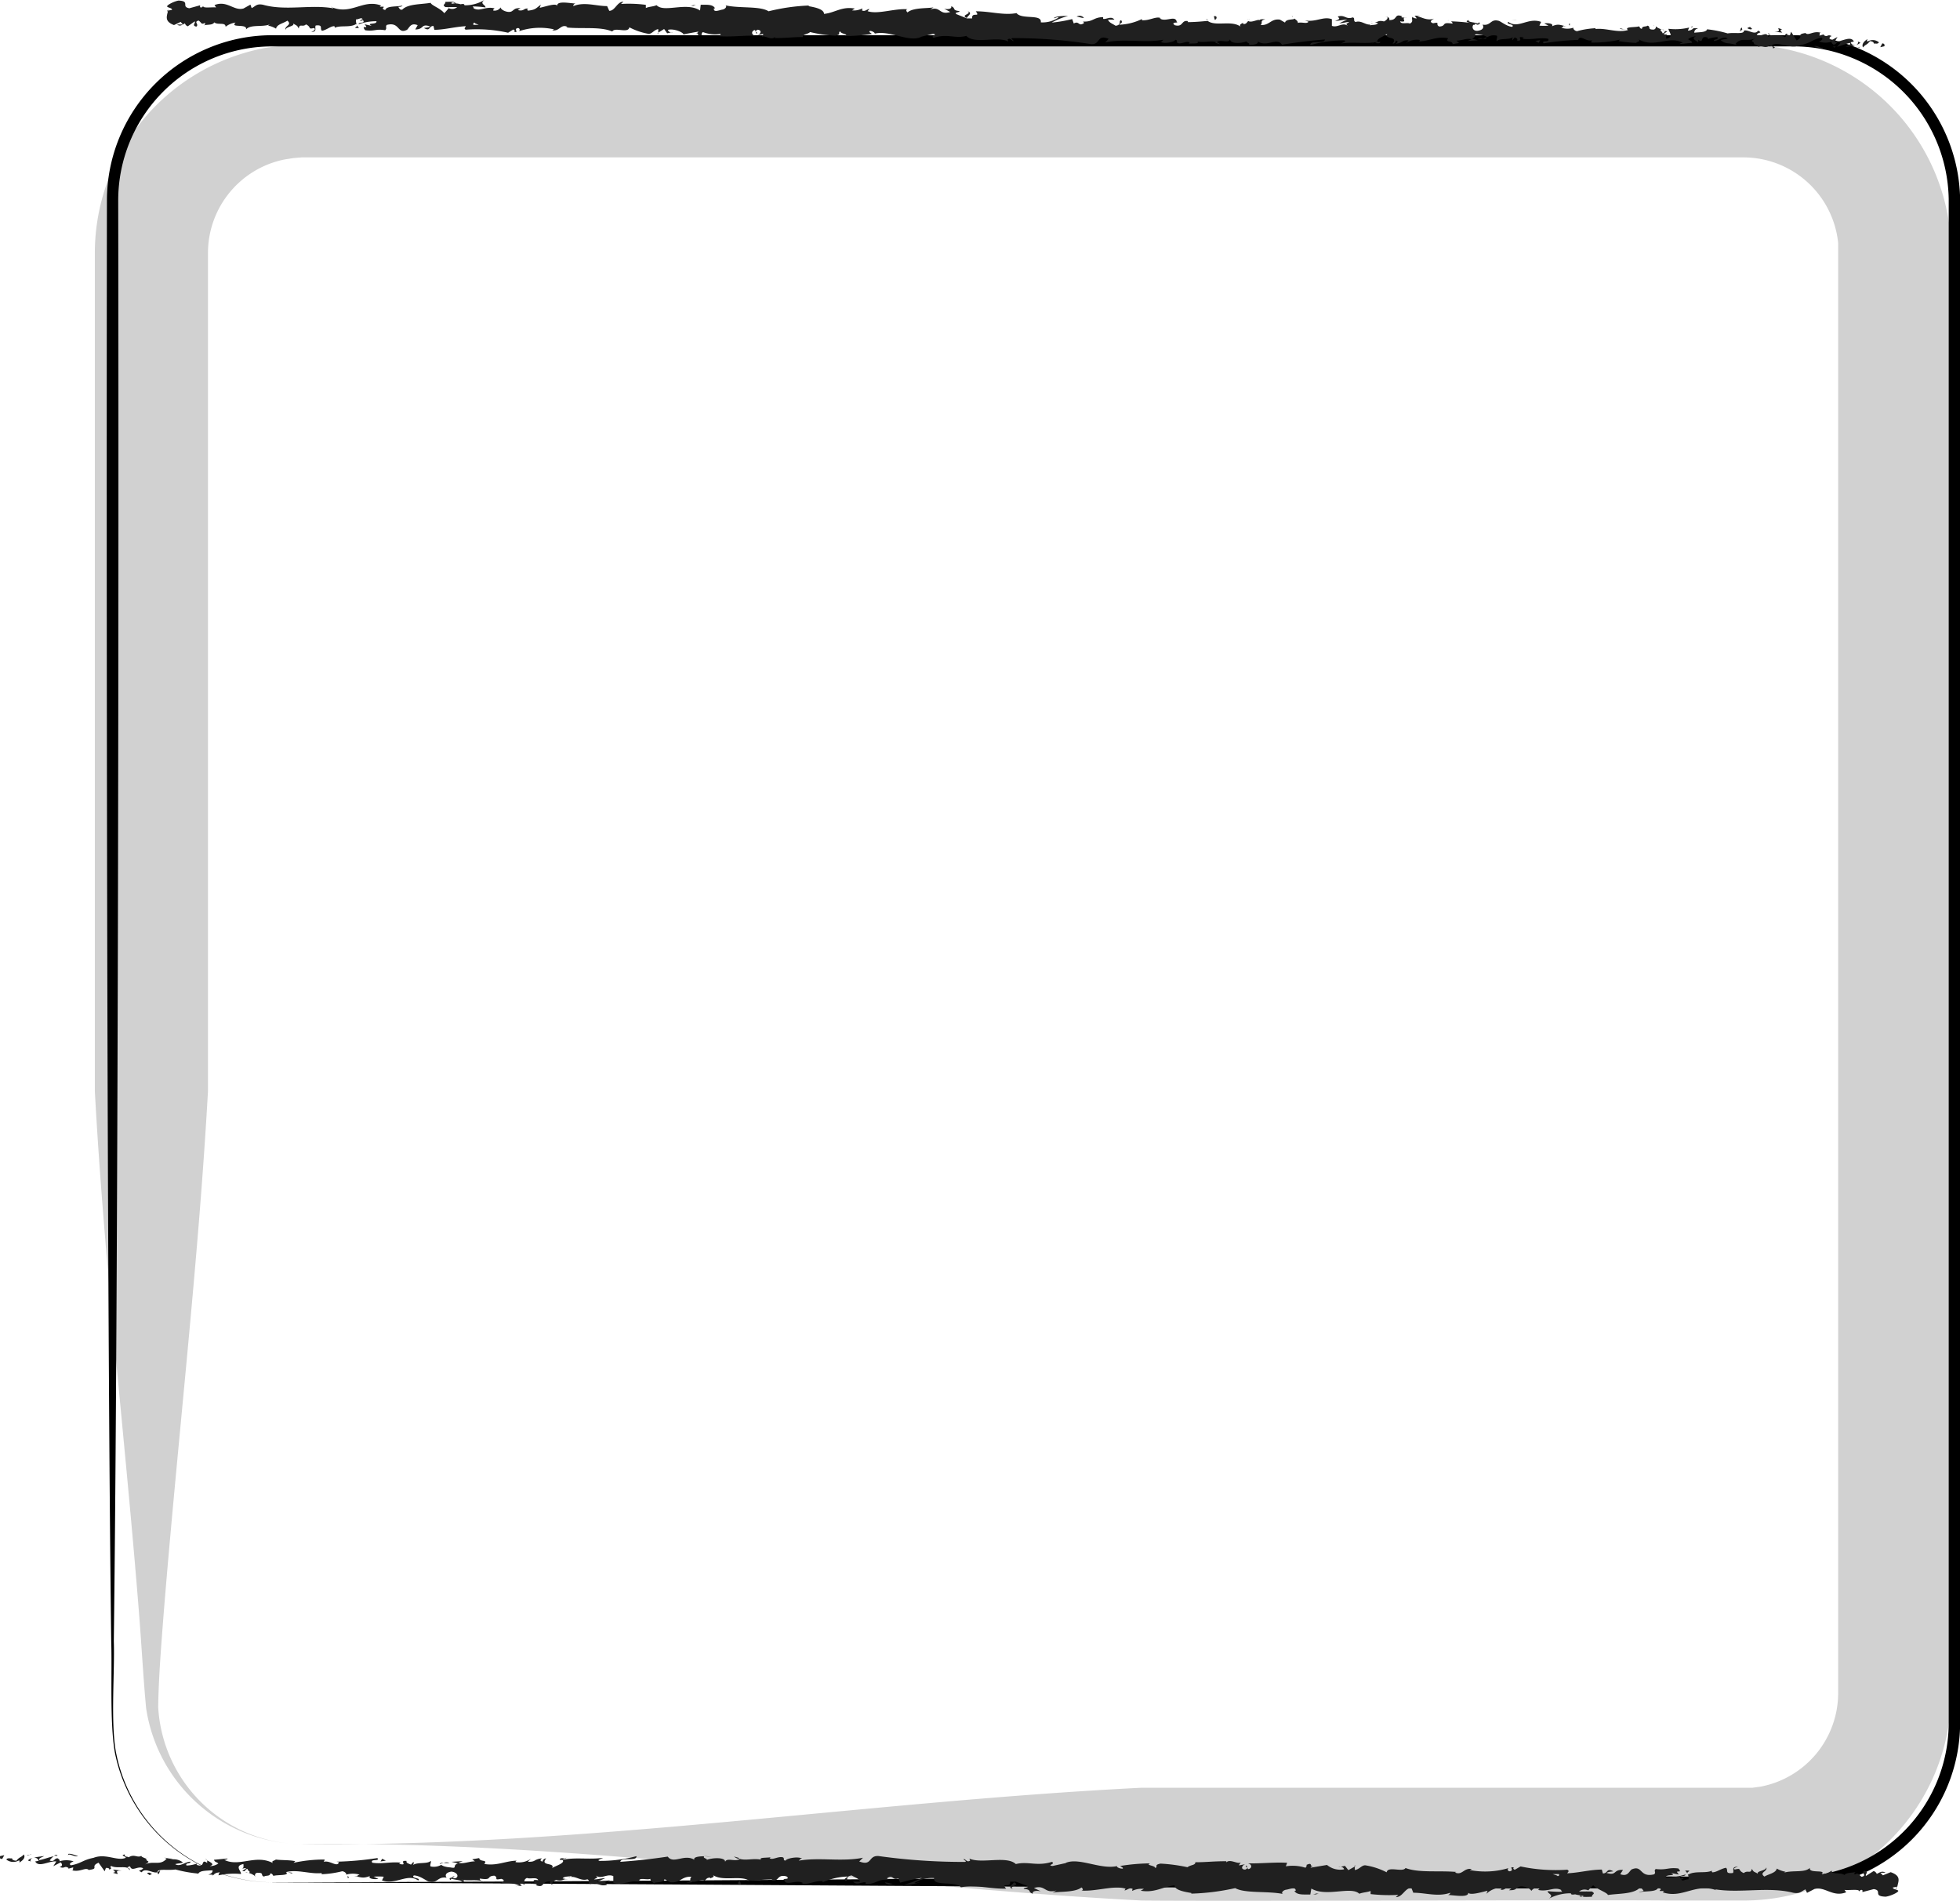 <svg xmlns="http://www.w3.org/2000/svg" viewBox="0 0 173.59 168.4"><defs><style>.cls-1{opacity:0.18;}.cls-2{fill:#202020;}</style></defs><g id="Ebene_2" data-name="Ebene 2"><g id="Ebene_1-2" data-name="Ebene 1"><path d="M24.11,166.73c41.23-.06,86.21-.71,127.6-.5,1.36,0,6,0,7.36,0a13.64,13.64,0,0,0,13.52-13.64V74.07c0-12.12,0-44.74,0-56.43A13.75,13.75,0,0,0,158.94,4.11H24A13.64,13.64,0,0,0,10.47,17.76c.06,31.5,0,96.77-.39,127.6.09,2.7-.29,7.11.18,9.79a14.21,14.21,0,0,0,13.85,11.58Zm0,0a14.27,14.27,0,0,1-13.95-11.57c-.45-2.72-.22-7-.31-9.81C9.46,114.82,9.42,49,9.47,17.76A14.64,14.64,0,0,1,24,3.12h2.46c33.08,0,98.77,0,132.5,0a14.75,14.75,0,0,1,14.64,14.52c0,11.48,0,44.45,0,56.44v78.52a14.64,14.64,0,0,1-14.52,14.64c-1.43,0-5.84,0-7.36,0-41.44.15-86.32-.37-127.6-.5Z"/><g class="cls-1"><path d="M26.79,163.35c24.81.25,49.58-3.76,74.32-5l37.17,0c2.87,0,11.1,0,13.93,0h2.28l.73,0,.72-.1A8.45,8.45,0,0,0,162.8,150V75.63c0-10,0-41.55,0-51.1V22.25c0-.24,0-.49,0-.73a8.45,8.45,0,0,0-8.34-7.58H26.71L26,14l-.72.11a8.45,8.45,0,0,0-6.86,8.24V96.65c-.86,15.38-2.7,31.06-3.94,46.46-.2,2.64-.43,5.43-.47,8.08a12.87,12.87,0,0,0,12.8,12.16Zm0,0a14.14,14.14,0,0,1-13.85-12.06c-.25-2.68-.4-5.51-.61-8.18C11.12,127.7,9.23,112,8.4,96.65V22.33A18.5,18.5,0,0,1,23.46,4.25,30.78,30.78,0,0,1,29,3.94H154.42a18.52,18.52,0,0,1,18.3,16.64c.18,4.86,0,12.92.08,17.89,0,23.56,0,87.11,0,111.49a18.37,18.37,0,0,1-18.22,18.38c-1.37,0-5.56,0-7,0-5.78-.07-39.88.08-46.46,0-24.74-1.29-49.51-5.3-74.32-5Z"/></g><path class="cls-2" d="M0,164.41c-.09.08,0,.28.2.24l.18-.33Z"/><path class="cls-2" d="M1.67,165c.29-.16.63-.44.44-.74-.28.31-.35.18-.66.55-.25,0-.42-.11-.38-.23-.09.09-.38-.08-.51.13a1,1,0,0,0,1.13.07C1.78,164.89,1.7,165,1.67,165Z"/><path class="cls-2" d="M25.49,165.84l-.15,0A.33.33,0,0,0,25.49,165.84Z"/><path class="cls-2" d="M40.25,166.2c-.11,0-.16,0-.17.07S40.27,166.23,40.25,166.2Z"/><path class="cls-2" d="M42.76,166.6l-.14,0A.13.13,0,0,0,42.76,166.6Z"/><path class="cls-2" d="M25.49,165.84l.39.11C25.91,165.84,25.68,165.87,25.49,165.84Z"/><path class="cls-2" d="M5,164.28a.85.85,0,0,0-.22.09l.2,0Z"/><path class="cls-2" d="M19,166h-.12a.5.5,0,0,0-.1.14Z"/><path class="cls-2" d="M14,166c.11,0,.15-.26.2-.39a.35.35,0,0,1-.25.19A.42.42,0,0,0,14,166Z"/><path class="cls-2" d="M6.07,165.43l-.14,0Z"/><path class="cls-2" d="M22.55,166.14a.23.23,0,0,0,.05.1A.14.14,0,0,0,22.55,166.14Z"/><path class="cls-2" d="M162.25,165.71s0,0,0,0S162.29,165.71,162.25,165.71Z"/><path class="cls-2" d="M168,167.17l-.08,0a.78.78,0,0,0,0,.16Z"/><path class="cls-2" d="M47.37,167h0C47.23,167,47.3,167,47.37,167Z"/><path class="cls-2" d="M89.71,167.32c-.47-.26.79-.31.07-.6C89.85,166.83,89.12,167.15,89.71,167.32Z"/><path class="cls-2" d="M5.1,164.32h0Z"/><path class="cls-2" d="M89.78,166.72h0l-.07,0Z"/><path class="cls-2" d="M58,167a.31.31,0,0,0-.11-.12S57.92,166.91,58,167Z"/><path class="cls-2" d="M50.09,166.48l.19,0A.5.5,0,0,0,50.09,166.48Z"/><path class="cls-2" d="M62.12,166.63a.43.43,0,0,0,.28,0l0,0S62.24,166.67,62.12,166.63Z"/><path class="cls-2" d="M66.39,166.68l-.07-.06h-.14Z"/><path class="cls-2" d="M149.24,165.69a.68.68,0,0,1,.2.26C149.38,165.75,150,165.68,149.24,165.69Z"/><path class="cls-2" d="M5,164.44a.15.15,0,0,1,.13-.12H5A.11.11,0,0,0,5,164.44Z"/><path class="cls-2" d="M62.32,164.41l.68.05A4.61,4.61,0,0,0,62.32,164.41Z"/><path class="cls-2" d="M118.55,165.36l.16,0A.21.21,0,0,0,118.55,165.36Z"/><path class="cls-2" d="M65,164.44a1.07,1.07,0,0,0,.38.2s.07,0,.08-.07Z"/><path class="cls-2" d="M149.44,166Z"/><path class="cls-2" d="M153.93,165.34c-.65,0-.31.35-.45.56-.78.1-.36-.27-.62-.46-.48.09-.86.42-1.22.4,0-.06-.09-.08,0-.16-.51.29-1.51,0-2.11.36a.16.16,0,0,1-.08-.09.82.82,0,0,1,.09.51c-.29,0-.55.22-.65,0,.18,0,.19-.09.28-.16l-.31.1c-.27-.35.42-.12.42-.37a5.91,5.91,0,0,1-1.74.28c-.09-.34,1.06-.1.46-.41l.7.14c-.53-.55.43,0-.06-.54-.92-.11-1,.16-2,.05-.21.19.07.28-.14.47-1.32.32-1-.87-2-.43-.25.22-.35.65-1,.42l.24-.38c-.89-.05-.52.54-1.45.27.17-.15.71-.12.57-.16-.6-.31-.43.21-.9.2l-.09-.34c-1,0-2,.28-3.07.33.06-.1.24-.21,0-.32a15,15,0,0,1-4.13-.29l-.5.29c-.11,0-.21-.14-.08-.19-.5-.12,0,.18-.27.3s-.38-.18-.19-.26a7.23,7.23,0,0,1-3.46.18l.19-.09c-.73-.13-.83.59-1.5.31l.13-.05c-1.57-.14-3.32.1-4.51-.35-.24.42-1.56-.21-1.67.38a6.2,6.2,0,0,0-1.9-.62c-.33,0-.51.36-.92.42v-.31l-.57.32-.3-.38-.39.08c.15,0,.33.14.3.23a1.83,1.83,0,0,1-1.5-.39l-1.45.24c0-.12.27-.16.47-.24-.78.31-.14-.32-.85,0,.09.08-.06.19-.07.25a3.72,3.72,0,0,0-1.75-.13L114,165c-1.07-.07-2.26.07-3.47.05.43.11.33.48,0,.51l-.13-.33c-.24.2.36.13-.11.37-.45,0-.3-.38,0-.48l-.55.11c0-.1.1-.15.14-.27-.23.2-.94-.34-1.27,0l0-.1c-1.21,0-1.76.09-2.74.09,0,.28-.4.21-.7.44a15,15,0,0,0-2.39-.32c-.61.13-.18.24-.46.4,0-.25-.91-.24-.46-.42a17.35,17.35,0,0,0-2.65.23c.14.1.3.15.22.24-.24,0-.55-.12-.51-.24l.06,0c-1.49.36-3.41-.79-4.6-.27l.07,0-1.23.27c-.56-.06.34-.19-.07-.36-1.33.41-2.09-.08-3.18.19-.83-.77-3,0-4.11-.48l.06.18c-.3.17-.35-.11-.57-.15,0,.14.32.16.13.26a53.92,53.92,0,0,1-7.67-.52c-.94-.06-.54.92-1.71.48l.33-.33c-1.88.38-3.84-.06-5.69.26.11-.08.12-.18.3-.18-.39-.24-1.44,0-1.45.17-.29,0-.07-.18-.24-.28-.39-.14-1,.3-1.19.05,0,0,.11-.07.18-.09-.25.11-1.18,0-.94.24-.69-.14-1.33.1-1.88-.07-.36.31-1.18-.16-1.3.28.06-.46-1.2-.38-1.64-.18.14-.13-.38-.14-.21-.33-.5,0-1,.08-.87.31-.91-.55-1.85.42-2.36-.28-1.49.22-2.86.37-4.2.46.06-.45,1.48,0,1.43-.5a12.21,12.21,0,0,1-3.26.42c-.32-.06.19-.19.3-.27-1.27.17-2.44-.07-3.57.17,0-.05.13-.09.24-.12-.22,0-.51-.08-.49.13l.22,0c.35.3-.89.61-.93.76.38-.58-1.11-.16-.51-.89-.14,0-.33.13-.29.27-.22,0-.29-.13-.07-.28-.79.1-.51.32-1.23.31,0-.1.15-.14.22-.25a1.91,1.91,0,0,1-1.34.28s0-.13.15-.13c-1,0-1.78.49-2.92.29.34-.42-.39-.14-.45-.52l-.62.11.25.18c-.54,0-1,.25-1.48.13l.4-.15-1,.06.57.14c-.55.19,0,.48-.66.36.14,0-.54,0-.82-.23h0a1.31,1.31,0,0,1-.94.14c-.1-.12.09-.41,0-.49-.27.31-1.26.07-1.6.4a.29.29,0,0,0,.08-.32l-.22.25C36,165,36,165,36,164.83c-.75-.06.23.47-.66.26.07,0,0-.06.18-.1-.89-.11-1.73.14-2.55,0-.24-.38.72-.09.45-.41a28.28,28.28,0,0,1-3.61.32l.21.05c-.17.52-.85-.28-1.44,0,.15,0,.19-.3.16-.24A12.54,12.54,0,0,0,26,165l.15-.14c-.46-.12-1.22-.08-1.72-.15-.15.13-.43.11-.26.31-1.54-.8-2.95.38-4.31-.28.16,0,.39-.12.26-.12l-1.17.11c.09.23.15.14.39.33a1.29,1.29,0,0,1-.76.23c.52-.15,0-.37-.23-.5,0,.07,0,.14,0,.22-.61-.42-.11.46-.94.17l.05-.12a3,3,0,0,1-.94.18c-.14-.27.33-.12.36-.34-.47,0-.94.49-1.36.22.2-.07.49-.07.69-.14a1.27,1.27,0,0,0-.86-.29h0l-.8-.15.21.09c-.6.69-1.21.11-2,.56.78-.42.13-.25.2-.55-.21-.09-.51-.19-.42-.27-.38.24-.63-.2-1.16.15,0-.1-.41,0-.32-.26-.49.07.12.17.07.3-.75.32-1.76-.43-2.85,0-.94.18-1.11.51-2,.66-.29-.16.24-.35.24-.35a2.12,2.12,0,0,0-1.27,0c.09-.09,0-.16-.14-.27-.35,0-.24.35-.71.2a1.4,1.4,0,0,1,.36-.38c-.42.08-.84.26-1.27.34-.12-.17.26-.25.42-.36-.49.07-1.27.13-1.43.4l.32.1c-.18,0-.09-.23,0-.28a.41.41,0,0,1,.63.2l-.31.06c.31.58,1.24-.08,1.87,0l-.27.42.65-.34c.13.11.22.34-.09.4.45.21.4-.14.78.09,0,0,0,.06,0,.07l.44-.12c-.08.09.07.3-.2.24.79.25,1.27-.3,1.57,0l-.07,0c1.09-.12.11-.3.93-.65l.54.76.11-.3c.11,0,.33,0,.29.16.42-.21-.07-.14.18-.33.53.28,1.49-.11,1.61.37.19-.23-.52-.18.06-.34.16.53.67-.08,1.16.17-.16.27-.62.12-.13.36.3-.45,1,.12,1.38,0,0-.36.91-.14,1.61-.25a11.58,11.58,0,0,0,2,.36l0,.06c.13-.37.8-.29,1.29-.36,0,.22-.11.3-.38.4h.46a.86.86,0,0,1,.55-.21l-.12.27a6.55,6.55,0,0,1,2-.12c.05-.25-.61-.72.22-.88,0,.14.06.38-.16.43.07,0,.25-.11.4-.05l-.34.23c.36.11.19-.19.48-.17,0,.2.21.15.16.3s-.24-.08-.35,0a1.52,1.52,0,0,1,.83.32c0-.12,0-.27.24-.29.62,0,.21.24.57.34.14-.13.53,0,.55-.28.18,0,.21.14.28.22.31-.12,1.47,0,1.12-.33l-.08,0h.05c1-.28,2.15.19,3.18.08v.1a8.93,8.93,0,0,0,1.81-.26c.18,0,.43.19.35.3a2.1,2.1,0,0,1,1.2,0c-.48.16.16.15-.49.12.61.09.75.25,1.41,0-.23.25.45.32.74.25l-.42-.19a5.34,5.34,0,0,1,.9,0l-.16.33c1.24.42,2.26-.66,3.2,0,.33-.23-.68-.17-.38-.44.57,0,1.17.54,1.35.54.78.19.74-.48,1.56-.34-.11-.12-.2-.44.41-.54.58.05.7.5.34.59-.14,0-.2,0-.2-.07-.18,0-.43.09-.2.22l.07-.12c.29.13,1.08.13.89.32.44-.11.19-.19-.13-.26.73.18,1.15,0,1.91.14-.12-.06-.23-.2-.11-.2,1.11.16.49-.22,1.24-.26.43.18-.15.43.61.28.46.13.09.32-.1.42A3.17,3.17,0,0,1,46,167l-.37.09a2.44,2.44,0,0,1,.58-.05l-.2-.24c.21.05.39.05.39.15.22-.15-.17-.4.27-.61.29.13.87-.12,1,.2-.9-.12.09.32-.67.36a1.24,1.24,0,0,1,.54,0s0,.07-.09.08c.86.3.4-.35,1.29-.33-.12.18.2.34.35.3-.36,0-.17-.29.16-.43.57.15.62-.09.92-.07l-.34-.07c.12-.18.4-.15.8-.2,0,.14-.36.09-.22.15.44-.3,1,.34,1.61.13.28.13,0,.34.27.42.69-.22.75.26,1.47.07-.2-.24-.24-.18.27-.41l-1.19.16.77-.34c-.36,0-.76.14-1,.1.37-.19.33-.13.16-.33.49.36,1-.2,1.55.05l0,.59c.85.27,1.52-.29,2.63-.12l-.35-.11c.15-.23.68,0,1-.12,0,.2.19.28.34.4,0-.15.82,0,.92-.37l.49.27c.9.11,1-.55,1.9-.48-.27.21.12.36-.46.51.29,0,.55,0,.56-.1.16.13.8-.25,1.06-.06.12-.09.16-.29.49-.27a.09.09,0,0,1,0,.09c0-.09.5-.12.22-.34.88.62,2.48,0,3.25.52.63-.06,1.38-.11,2-.12,0,.06,0,.1-.11.08.79.19.49-.57,1.39-.35.45.32-.48.17-.2.29.12.65,1.08-.07,1.68.31l-.15,0c.46.23,1.13-.23,1.88-.18,0,0,0,.06,0,.1a6.14,6.14,0,0,1,2.21-.51c-.22.26-.33.13-.19.39.32,0-.09-.41.56-.48.21.15.67.27.73.55h-.61c.31.36.79,0,1.11.06l0,.16c.93,0,1-.44,2-.4l-.11-.12c.56-.38.46.23,1,0l.17.39a15.41,15.41,0,0,1,1.92-.43,6.55,6.55,0,0,1-1.61.6,3.25,3.25,0,0,0,1.42-.21c-.15,0-.33.13-.48.07a2.94,2.94,0,0,1,1.75-.44c-.14.77,1.86.22,2.38.82,1.27-.27,2.51.15,4,.12-.51-.6.44,0,.35-.62.35,0,.48,0,.51,0l1,.37c.24.18-.33.13-.3.27.75.06.31.26.81.43-.1-.22.26-.31.69-.22l-.6-.29c1.06-.31.9.53,2,.22l-.34.19c.55-.11,2,0,2.55-.46.09.07.22.24,0,.28,1.3.09,2.9-.49,3.91-.17l-.1.15c.24,0,.42-.28.72-.13,0,.07-.1.15,0,.16a1.89,1.89,0,0,1,1-.16l-.28.16c1.26.22,2-.38,3-.47,0,.44,1,.59,1.48.67l0,.06a20.39,20.39,0,0,0,3.89-.49c.84.49,2.87.24,4.23.52-.2-.08,0-.34.29-.38s.88-.3.83.11h-.11c.23.4.89.3,1.41.32l.09-.53c1.33.78,3.52-.24,4.25.46.32-.13.73-.13,1-.25l0,.28a14.78,14.78,0,0,0,2.46.07l-.23.2c.62,0,.8-.81,1.38-.82l.17.43c1.09,0,2.19.39,3.28,0a.26.26,0,0,1-.23.2c.51,0,2,.31,1.8-.28,0,.38,1.13.05,1.73-.1l-.1.27a1.91,1.91,0,0,1,1.22-.53c.16,0,.14.22-.08.15.55.15.43-.26,1.1-.11l-.25.18c.56,0,.52-.07.83-.27s1.07.08,1.15.33a.7.7,0,0,1,.73-.27c0,.09-.08.15-.14.18.94.2,1.41-.31,2.05,0a.24.24,0,0,0,.11.17,12.07,12.07,0,0,1-1.3-.06c0,.26.61.31.12.66a4,4,0,0,1,1.92-.47.35.35,0,0,1,.07.09l-.06,0a.8.8,0,0,0,.38,0,2,2,0,0,0,.49.08c.06.22.69.13,1,.14,0-.28.38-.23,0-.47.05,0-.06,0-.26,0l-.13,0,0,0h-.75a.79.79,0,0,1,.82-.1c.16-.18.33-.36.43-.45.41.4,1.21.62,1.31.86.93-.14,2.18-.07,2.77-.59.26-.07.3.15.4.23-.16.06-.34.05-.42.12.53-.13,1.56,0,1.69-.4.66.17-.38.33.53.28l-.12.12c1.78.61,2.92-.91,4.89-.13-.13-.05-.2-.07-.23-.13,2.26.36,4.66-.26,6.89.3.63.11.7-.12,1.09-.3l.14.31.66-.34c.94-.25,1.62.76,2.81.29l-.15-.21c.43.05,1.36-.1,1.28.13.05,0,.14-.21.31-.1v.16l1-.26c.81.12-.13.63,1.05.67.45-.05,1.27-.44,1.1-.55s-.45-.11-.46-.26l.4-.08c.08-.47.39-.94-.59-1.28l-.69.28-.22-.23H167c-.33-.21-.54,0-.78.1a.44.44,0,0,0-.28-.25l-.68.43c-.08-.18.3-.35-.15-.46-.32.2.3.41-.23.54-.32-.21-.23-.38-.62-.21-.05-.12,0-.19.19-.25-.35.14-.91.05-1.1.3-.34-.27-1.16,0-1.12-.39a2.07,2.07,0,0,1-.93.36c.59-.52-1.18-.05-1-.61-.44.47-1.55.19-2.32.44.05,0,.13-.11.2-.08a2.5,2.5,0,0,1-.82-.29c-.06.39-.73.48-1.09.71-.52-.38.32-.45.16-.82,0,.32-.91.31-.73.57-.4-.23-.35-.11-.55-.44-.08.49-.37.08-.71.38-.58-.25-.14-.47-.78-.32C153.36,165.5,153.93,165.34,153.93,165.34Zm-15.14.66h.31Zm-1.27,0,.55,0a.13.13,0,0,1-.14.19C138,166.13,137.71,166.07,137.52,166Zm2.66,2c-.2,0-.27,0-.29-.08l.35,0,0,0A.39.39,0,0,1,140.18,168Z"/><path class="cls-2" d="M140.55,167.6h.08l-.12-.07-.07.09Z"/><path class="cls-2" d="M25.31,165.8h0l-.06,0Z"/><polygon class="cls-2" points="119.97 165.24 119.97 165.31 120.08 165.25 119.97 165.24"/><path class="cls-2" d="M18.32,164.75s0-.05-.09-.08S18.27,164.72,18.32,164.75Z"/><path class="cls-2" d="M15.3,164.65l-.43-.11A3,3,0,0,0,15.3,164.65Z"/><path class="cls-2" d="M13,164.48a.24.24,0,0,0,0,.12h0Z"/><path class="cls-2" d="M50,164.6l.09,0C50.25,164.53,50.11,164.55,50,164.6Z"/><path class="cls-2" d="M38.94,165.12a2.2,2.2,0,0,1,.36-.13C39.1,165,39,165,38.94,165.12Z"/><path class="cls-2" d="M62.24,164.41Z"/><path class="cls-2" d="M39.81,165a.89.89,0,0,0-.51,0A1.45,1.45,0,0,0,39.81,165Z"/><path class="cls-2" d="M2.9,164.23H2.78s0,0,0,0Z"/><path class="cls-2" d="M2.77,164.26l-.13,0C2.7,164.29,2.75,164.29,2.77,164.26Z"/><path class="cls-2" d="M2.38,164.36l.26-.07C2.55,164.29,2.44,164.28,2.38,164.36Z"/><path class="cls-2" d="M6,164.4l0-.1A.19.19,0,0,0,6,164.4Z"/><path class="cls-2" d="M6.91,164.38c-.22,0-.56-.23-.87-.17l0,.09C6.16,164.15,6.69,164.55,6.91,164.38Z"/><path class="cls-2" d="M10.8,165.69,10,165.6c.14.11.32.25,0,.28C11,166.21,9.77,165.63,10.8,165.69Z"/><path class="cls-2" d="M13.23,165.87c-.43,0,0,.16,0,.22C13.47,166,13.54,166,13.23,165.87Z"/><path class="cls-2" d="M30.79,166.09l0,.25C31.07,166.31,30.75,166.24,30.79,166.09Z"/><polygon class="cls-2" points="34.17 164.81 33.85 164.64 33.7 164.88 34.17 164.81"/><polygon class="cls-2" points="36.13 166.65 35.98 166.69 36.53 166.6 36.13 166.65"/><path class="cls-2" d="M65.63,166.92l-.09-.32C65.32,166.65,65.27,167,65.63,166.92Z"/><path class="cls-2" d="M78.37,166.75a.61.61,0,0,0,.72.11C78.8,166.84,78.52,166.71,78.37,166.75Z"/><polygon class="cls-2" points="116.56 167.72 116.3 167.83 116.79 167.74 116.56 167.72"/><path class="cls-2" d="M166.88,4.1c.08-.09,0-.28-.18-.25l-.17.33Z"/><path class="cls-2" d="M165.4,3.46c-.26.16-.56.44-.4.74.26-.31.32-.18.61-.55.22,0,.38.11.34.23.08-.08.34.08.46-.13a.85.85,0,0,0-1-.07C165.3,3.61,165.38,3.52,165.4,3.46Z"/><path class="cls-2" d="M143.84,2.6l.14,0A.29.29,0,0,0,143.84,2.6Z"/><path class="cls-2" d="M130.48,2.21c.11,0,.15,0,.15-.07S130.46,2.18,130.48,2.21Z"/><path class="cls-2" d="M128.21,1.81l.13,0C128.29,1.8,128.24,1.79,128.21,1.81Z"/><path class="cls-2" d="M143.84,2.6l-.35-.1C143.46,2.6,143.67,2.58,143.84,2.6Z"/><path class="cls-2" d="M162.42,4.21a.46.46,0,0,0,.19-.08l-.18,0S162.42,4.19,162.42,4.21Z"/><path class="cls-2" d="M149.74,2.43h.11l.09-.13Z"/><path class="cls-2" d="M154.26,2.45c-.1,0-.14.27-.18.39a.31.31,0,0,1,.22-.19A.41.41,0,0,0,154.26,2.45Z"/><path class="cls-2" d="M161.42,3.06l.13,0Z"/><path class="cls-2" d="M146.5,2.32a.15.15,0,0,0,0-.1A.21.21,0,0,0,146.5,2.32Z"/><path class="cls-2" d="M20,2.43s0,0,0-.05S20,2.43,20,2.43Z"/><path class="cls-2" d="M14.8,1l.08,0s0-.1,0-.16Z"/><path class="cls-2" d="M124,1.39h0C124.17,1.36,124.1,1.37,124,1.39Z"/><path class="cls-2" d="M85.7,1c.43.25-.71.31-.06.6C85.58,1.48,86.24,1.16,85.7,1Z"/><path class="cls-2" d="M162.3,4.17h0Z"/><path class="cls-2" d="M85.64,1.59h0l.07,0Z"/><path class="cls-2" d="M114.41,1.4a.41.41,0,0,0,.1.13S114.49,1.46,114.41,1.4Z"/><path class="cls-2" d="M121.58,1.92l-.18,0A.83.83,0,0,0,121.58,1.92Z"/><path class="cls-2" d="M110.69,1.74c-.1,0-.13-.06-.26,0a.08.08,0,0,0,0,0S110.58,1.69,110.69,1.74Z"/><path class="cls-2" d="M106.81,1.68l.07.06.13,0Z"/><path class="cls-2" d="M31.8,2.48a.78.78,0,0,1-.18-.25C31.68,2.43,31.11,2.49,31.8,2.48Z"/><path class="cls-2" d="M162.42,4.06c0,.07-.06.1-.12.11h.13A.11.11,0,0,0,162.42,4.06Z"/><path class="cls-2" d="M110.49,4l-.61-.05A3.67,3.67,0,0,0,110.49,4Z"/><path class="cls-2" d="M59.58,2.88l-.14,0A.16.16,0,0,0,59.58,2.88Z"/><path class="cls-2" d="M108.05,3.92a.92.92,0,0,0-.34-.2.16.16,0,0,0-.07.07Z"/><path class="cls-2" d="M31.62,2.22h0Z"/><path class="cls-2" d="M27.56,2.83c.58,0,.28-.36.4-.57.71-.09.32.28.56.47.44-.09.78-.43,1.1-.41,0,.07.09.09,0,.16.47-.28,1.38,0,1.92-.35a.24.24,0,0,1,.07.09,1,1,0,0,1-.08-.5c.27,0,.5-.23.59,0-.16,0-.17.09-.25.16l.28-.1c.24.35-.38.12-.39.37a4.63,4.63,0,0,1,1.58-.27c.08.34-1,.1-.42.41l-.63-.14c.48.54-.39-.05.05.53.84.12.94-.15,1.77,0,.2-.19,0-.28.14-.47,1.19-.32.92.87,1.8.43.23-.22.33-.65.94-.41l-.21.38c.81,0,.47-.55,1.31-.27-.15.14-.64.11-.51.16.54.31.39-.21.81-.2l.08.34c.87,0,1.82-.27,2.78-.32,0,.1-.22.2,0,.31A12.66,12.66,0,0,1,45,2.9l.45-.28c.1,0,.19.13.08.19.45.12,0-.19.24-.3s.34.17.18.26a5.8,5.8,0,0,1,3.12-.17l-.16.08c.65.13.75-.59,1.35-.3l-.12.05c1.43.15,3-.1,4.09.36.21-.42,1.41.21,1.51-.37A5.83,5.83,0,0,0,57.45,3c.31,0,.47-.36.85-.42v.31l.52-.32.27.38.35-.08c-.14,0-.3-.14-.27-.23.55-.13,1.35.24,1.36.4l1.31-.24c0,.12-.25.16-.42.23.7-.3.12.33.76.05-.08-.07,0-.18.07-.24A3,3,0,0,0,63.83,3l-.1.21c1,.07,2.05-.07,3.14-.05-.39-.1-.29-.47,0-.5L67,3c.21-.2-.33-.13.1-.37.41.05.27.38,0,.48l.5-.11c0,.1-.09.15-.12.27.2-.19.85.35,1.15,0l0,.1c1.09,0,1.59-.09,2.48-.09,0-.28.37-.21.64-.44A11.42,11.42,0,0,0,74,3.16c.56-.13.16-.23.42-.39,0,.25.82.24.41.42A14.31,14.31,0,0,0,77.22,3c-.13-.11-.28-.16-.2-.24s.49.11.46.23l-.06,0c1.35-.36,3.08.8,4.16.28l-.06,0L82.63,3c.51.06-.31.19.07.35,1.2-.4,1.89.1,2.88-.17.75.77,2.7,0,3.72.49l-.06-.18c.27-.17.32.1.52.15,0-.14-.29-.17-.12-.26a43.33,43.33,0,0,1,7,.53c.84.06.49-.91,1.55-.47l-.31.32c1.71-.37,3.48.07,5.16-.24-.1.08-.11.18-.27.17.35.25,1.3,0,1.31-.16.26,0,.06.18.22.28.35.15.89-.29,1.07,0,0,0-.1.07-.16.09.23-.11,1.07.05.85-.23.63.14,1.2-.11,1.7.07.33-.31,1.07.16,1.18-.27,0,.45,1.09.38,1.49.17-.14.14.34.15.18.34.45,0,.87-.08.79-.31.83.55,1.68-.41,2.14.29,1.35-.22,2.59-.37,3.8-.46-.05.45-1.34,0-1.29.5a10.41,10.41,0,0,1,3-.42c.29.07-.17.2-.27.27,1.14-.17,2.21.08,3.23-.15,0,0-.12.09-.22.12.2,0,.47.07.45-.13l-.2.05c-.32-.3.81-.61.84-.77-.34.59,1,.17.46.9.13,0,.3-.13.27-.27.19,0,.25.13,0,.28.72-.1.47-.32,1.12-.31,0,.1-.13.14-.2.25a1.64,1.64,0,0,1,1.21-.28c0,.06,0,.14-.13.13.94,0,1.61-.49,2.65-.28-.31.42.35.14.4.52l.56-.1L129,3.6c.48,0,.92-.25,1.34-.12l-.37.15.92-.06-.52-.15c.5-.18,0-.47.61-.36-.14,0,.48,0,.73.24h0a1.12,1.12,0,0,1,.86-.14c.09.12-.09.41,0,.49.25-.31,1.15-.07,1.46-.39a.29.29,0,0,0-.08.31l.2-.25c.23.08.26.12.22.28.68.06-.21-.48.6-.26-.07,0,0,.06-.17.09.81.12,1.57-.13,2.31,0,.21.38-.65.09-.4.41a23,23,0,0,1,3.26-.31l-.19,0c.15-.53.77.28,1.3,0-.13,0-.17.3-.14.24a10.7,10.7,0,0,0,2.54-.26l-.13.13a12.7,12.7,0,0,0,1.55.16c.14-.13.4-.11.24-.31,1.39.8,2.68-.37,3.91.3-.15,0-.36.11-.24.11l1.06-.11c-.08-.23-.14-.14-.36-.32a1.09,1.09,0,0,1,.7-.24c-.48.15,0,.38.2.51,0-.07,0-.15,0-.22.55.42.1-.47.85-.18l0,.12a2.68,2.68,0,0,1,.85-.17c.12.27-.3.12-.33.34.43,0,.85-.49,1.24-.22-.19.07-.45.07-.63.14a1.08,1.08,0,0,0,.78.29h0l.72.15-.19-.09c.55-.69,1.09-.11,1.82-.55-.71.42-.12.25-.18.55.19.08.46.18.38.27.35-.24.57.2,1-.15,0,.1.37,0,.29.26.44-.07-.11-.17-.07-.3.69-.32,1.6.43,2.59,0,.85-.17,1-.5,1.8-.65.26.16-.23.35-.23.35a1.75,1.75,0,0,0,1.15,0c-.08.09,0,.16.13.27.32,0,.22-.35.64-.2a1.27,1.27,0,0,1-.33.39c.38-.08.76-.26,1.16-.34.1.17-.24.25-.38.36.44-.07,1.15-.14,1.29-.4l-.29-.1c.17,0,.08.23,0,.28a.36.36,0,0,1-.56-.2l.28-.06c-.28-.58-1.13.07-1.69,0l.24-.41-.59.33c-.12-.11-.2-.34.08-.4-.4-.21-.36.14-.7-.09,0,0,0-.06,0-.07l-.4.12c.08-.09-.06-.3.18-.24-.7-.25-1.15.3-1.41,0l.06,0c-1,.13-.1.31-.84.66l-.49-.77-.1.31c-.1,0-.3,0-.26-.16-.39.2.06.13-.17.33-.48-.29-1.35.1-1.45-.38-.18.23.47.18-.06.34-.14-.53-.6.08-1-.17.14-.27.56-.12.12-.37-.28.45-.87-.11-1.25,0,0,.36-.82.14-1.45.25a9.78,9.78,0,0,0-1.78-.36l0-.06c-.12.37-.73.29-1.17.36,0-.22.1-.31.34-.4h-.41a.67.67,0,0,1-.5.21l.11-.27a5.15,5.15,0,0,1-1.83.11c0,.26.55.72-.2.88,0-.13-.05-.37.14-.43-.06,0-.23.12-.36,0l.31-.22c-.33-.11-.17.19-.43.16,0-.19-.19-.14-.15-.3s.22.09.32,0a1.37,1.37,0,0,1-.76-.31.22.22,0,0,1-.21.29c-.56,0-.19-.24-.51-.35-.14.13-.49,0-.5.28-.16,0-.19-.14-.25-.22-.29.12-1.34,0-1,.33l.07,0-.05,0h0c-.94.28-1.94-.2-2.88-.09V2.5a7.42,7.42,0,0,0-1.63.26c-.17,0-.39-.19-.32-.31a1.63,1.63,0,0,1-1.08,0c.43-.17-.15-.16.44-.12-.56-.1-.68-.26-1.27,0,.2-.25-.42-.32-.68-.25l.38.19a4.32,4.32,0,0,1-.81,0l.15-.33c-1.13-.43-2.05.65-2.9,0-.3.23.61.18.34.44-.52-.05-1.06-.53-1.22-.54-.71-.19-.67.48-1.41.34.09.12.18.44-.38.54s-.63-.51-.3-.6c.12,0,.18,0,.17.07.17,0,.39-.08.19-.22l-.07.12c-.26-.12-1-.12-.8-.31-.4.1-.17.19.12.25a16.36,16.36,0,0,0-1.73-.14c.11.06.21.2.1.2-1-.16-.45.22-1.13.26-.39-.19.14-.43-.54-.29-.42-.13-.09-.31.08-.41-.63.22-1.17-.17-1.52-.22l.33-.09a1.67,1.67,0,0,1-.53.05l.19.24c-.2,0-.36-.05-.35-.15-.21.16.14.4-.26.61-.25-.13-.78.11-.87-.2.81.12-.08-.32.6-.36a1,1,0,0,1-.48,0s0-.07.08-.08c-.77-.3-.36.35-1.17.33.11-.18-.18-.34-.31-.31.32,0,.15.3-.15.43-.52-.14-.56.1-.83.08l.3.06c-.1.18-.36.15-.72.2,0-.13.33-.09.2-.15-.41.31-.9-.34-1.46-.14-.26-.12,0-.33-.25-.41-.62.22-.67-.26-1.33-.08.19.24.22.19-.24.41l1.08-.15-.7.34c.33,0,.69-.14.88-.1-.33.19-.29.13-.14.33-.44-.36-.89.2-1.4,0l0-.59c-.77-.28-1.38.28-2.39.11l.32.11c-.13.23-.62,0-.94.11,0-.19-.17-.27-.31-.39,0,.14-.74,0-.83.36l-.45-.26c-.81-.12-.93.55-1.71.47.24-.22-.12-.36.41-.51-.26,0-.5,0-.5.09-.15-.12-.73.26-1,.07-.12.08-.15.29-.45.27,0,0,0-.1,0-.1s-.46.13-.21.35c-.79-.63-2.25,0-2.94-.53-.57.06-1.25.11-1.77.11,0-.05,0-.09.1-.07-.71-.2-.44.56-1.25.34-.41-.33.43-.17.18-.29-.11-.65-1,.07-1.52-.32l.13,0c-.41-.23-1,.23-1.7.17a.11.11,0,0,0,0-.1,5,5,0,0,1-2,.5c.21-.25.3-.13.18-.39-.29,0,.08.42-.51.48-.18-.14-.6-.27-.66-.54h.56c-.28-.36-.72,0-1-.07l0-.15c-.85,0-.87.43-1.78.39l.1.12c-.51.38-.42-.23-.92.05l-.14-.39A11.91,11.91,0,0,1,93.15,2a6.11,6.11,0,0,1,1.46-.59c-.32,0-1.11,0-1.28.2.13,0,.3-.13.43-.06a2.52,2.52,0,0,1-1.58.43c.12-.77-1.69-.22-2.15-.82C88.88,1.38,87.75,1,86.42,1c.46.61-.39,0-.32.63-.31,0-.43,0-.46,0l-.94-.38c-.22-.18.3-.13.28-.27-.69-.06-.29-.26-.74-.43.09.22-.24.31-.62.22l.54.29c-1,.31-.82-.53-1.78-.22l.3-.19c-.49.11-1.81,0-2.3.45-.09-.07-.2-.24,0-.28-1.17-.09-2.63.48-3.54.17L77,.8c-.22,0-.39.27-.66.12,0-.06.09-.15,0-.16a1.6,1.6,0,0,1-.88.16l.25-.16c-1.15-.22-1.77.38-2.73.47,0-.44-.9-.6-1.35-.68l0-.06A17.47,17.47,0,0,0,68.07,1c-.76-.49-2.6-.24-3.83-.53.19.08,0,.34-.26.38s-.81.3-.75-.11h.1c-.21-.4-.81-.3-1.27-.32L62,.93c-1.2-.79-3.19.23-3.85-.47-.29.13-.66.12-.95.25l0-.28A11.26,11.26,0,0,0,55,.35l.21-.2c-.56,0-.73.81-1.25.81L53.77.54c-1,0-2-.4-3,0A.24.24,0,0,1,51,.31c-.47,0-1.8-.31-1.64.27,0-.38-1,0-1.56.11L47.9.41c-.46.35-.47.45-1.1.53-.15,0-.13-.22.06-.15-.49-.15-.39.26-1,.1L46.1.72c-.51,0-.47.07-.76.27s-1-.09-1-.34a.62.62,0,0,1-.66.28c0-.1.08-.16.13-.19-.85-.2-1.28.31-1.86,0a.19.19,0,0,0-.1-.17A7.79,7.79,0,0,1,43,.66c0-.26-.55-.31-.1-.66a3.35,3.35,0,0,1-1.74.47.31.31,0,0,1-.07-.09l.05,0a.52.52,0,0,0-.33,0A2.36,2.36,0,0,0,40.35.3c-.06-.21-.62-.12-.9-.14,0,.28-.34.23,0,.47,0,0,.06,0,.24,0a.42.42,0,0,0,.12,0l0,0h.68a.68.68,0,0,1-.75.09,5.5,5.5,0,0,1-.39.45C39,.72,38.23.5,38.14.25c-.84.15-2,.08-2.51.6-.24.06-.27-.16-.36-.24.14,0,.3,0,.38-.12-.48.13-1.41,0-1.53.4-.6-.18.34-.33-.48-.29l.11-.11c-1.61-.61-2.65.9-4.43.12.12,0,.18.07.21.13-2-.37-4.23.25-6.24-.32-.57-.11-.64.12-1,.3L22.18.41l-.61.34C20.72,1,20.11,0,19,.45l.14.21C18.78.61,17.94.76,18,.53c0,0-.13.21-.28.1V.47l-.95.26C16,.6,16.89.1,15.82.05c-.4.06-1.15.44-1,.55s.41.11.42.27l-.36.07c-.08.47-.37.94.53,1.28L16,1.94l.2.23h-.52c.29.22.48,0,.7-.1a.4.4,0,0,0,.25.26l.62-.44c.08.19-.28.36.13.47.29-.2-.27-.42.21-.54.3.21.21.38.56.21.05.12,0,.19-.17.24.32-.13.83,0,1-.29.3.27,1-.05,1,.39A1.82,1.82,0,0,1,20.86,2c-.53.52,1.08.05.93.61.39-.47,1.4-.19,2.09-.44,0,0-.11.11-.17.09a2.25,2.25,0,0,1,.74.28c.06-.39.66-.47,1-.71.47.39-.3.46-.15.82,0-.31.82-.3.67-.57.36.24.31.12.49.45.07-.49.34-.08.64-.37.52.25.13.46.71.32C28.07,2.66,27.56,2.83,27.56,2.83Zm13.7-.63Zm1.16,0-.5,0c0-.1,0-.2.12-.19C42,2.06,42.25,2.13,42.42,2.21ZM40,.22c.18,0,.24,0,.27.08L40,.33s0,0,0,0A.61.61,0,0,1,40,.22Z"/><path class="cls-2" d="M39.68.59l-.08,0,.11.06.07-.09Z"/><path class="cls-2" d="M144,2.65h0a.1.1,0,0,1,.05,0S144,2.66,144,2.65Z"/><polygon class="cls-2" points="58.3 3 58.3 2.93 58.2 2.99 58.3 3"/><path class="cls-2" d="M150.33,3.72a.19.19,0,0,0,.08.07S150.37,3.75,150.33,3.72Z"/><path class="cls-2" d="M153.07,3.82l.38.11A2.69,2.69,0,0,0,153.07,3.82Z"/><path class="cls-2" d="M155.17,4a.24.24,0,0,0,0-.12h0Z"/><path class="cls-2" d="M121.69,3.8h-.08C121.42,3.86,121.55,3.84,121.69,3.8Z"/><path class="cls-2" d="M131.66,3.3a1.79,1.79,0,0,1-.32.13C131.52,3.45,131.65,3.46,131.66,3.3Z"/><path class="cls-2" d="M110.56,4Z"/><path class="cls-2" d="M130.88,3.41a.81.81,0,0,0,.46,0A1.19,1.19,0,0,0,130.88,3.41Z"/><path class="cls-2" d="M164.29,4.27h.1a.05.05,0,0,1,0,0Z"/><path class="cls-2" d="M164.41,4.24l.11,0C164.47,4.2,164.42,4.21,164.41,4.24Z"/><path class="cls-2" d="M164.76,4.14l-.24.07C164.6,4.21,164.7,4.22,164.76,4.14Z"/><path class="cls-2" d="M161.51,4.09l0,.11A.23.23,0,0,0,161.51,4.09Z"/><path class="cls-2" d="M160.66,4.11c.2,0,.5.23.79.17l0-.08C161.34,4.35,160.86,3.94,160.66,4.11Z"/><path class="cls-2" d="M157.15,2.8l.7.09c-.12-.11-.28-.26,0-.28C157,2.27,158.07,2.85,157.15,2.8Z"/><path class="cls-2" d="M155,2.6c.38,0,0-.15,0-.22C154.72,2.48,154.66,2.5,155,2.6Z"/><path class="cls-2" d="M139,2.35l.05-.25C138.79,2.13,139.08,2.19,139,2.35Z"/><polygon class="cls-2" points="135.98 3.62 136.27 3.79 136.41 3.56 135.98 3.62"/><polygon class="cls-2" points="134.22 1.77 134.34 1.74 133.85 1.82 134.22 1.77"/><path class="cls-2" d="M107.51,1.44l.08.32C107.79,1.71,107.84,1.35,107.51,1.44Z"/><path class="cls-2" d="M96,1.58a.51.51,0,0,0-.65-.11C95.58,1.49,95.84,1.62,96,1.58Z"/><polygon class="cls-2" points="61.4 0.52 61.63 0.42 61.19 0.5 61.4 0.52"/></g></g></svg>